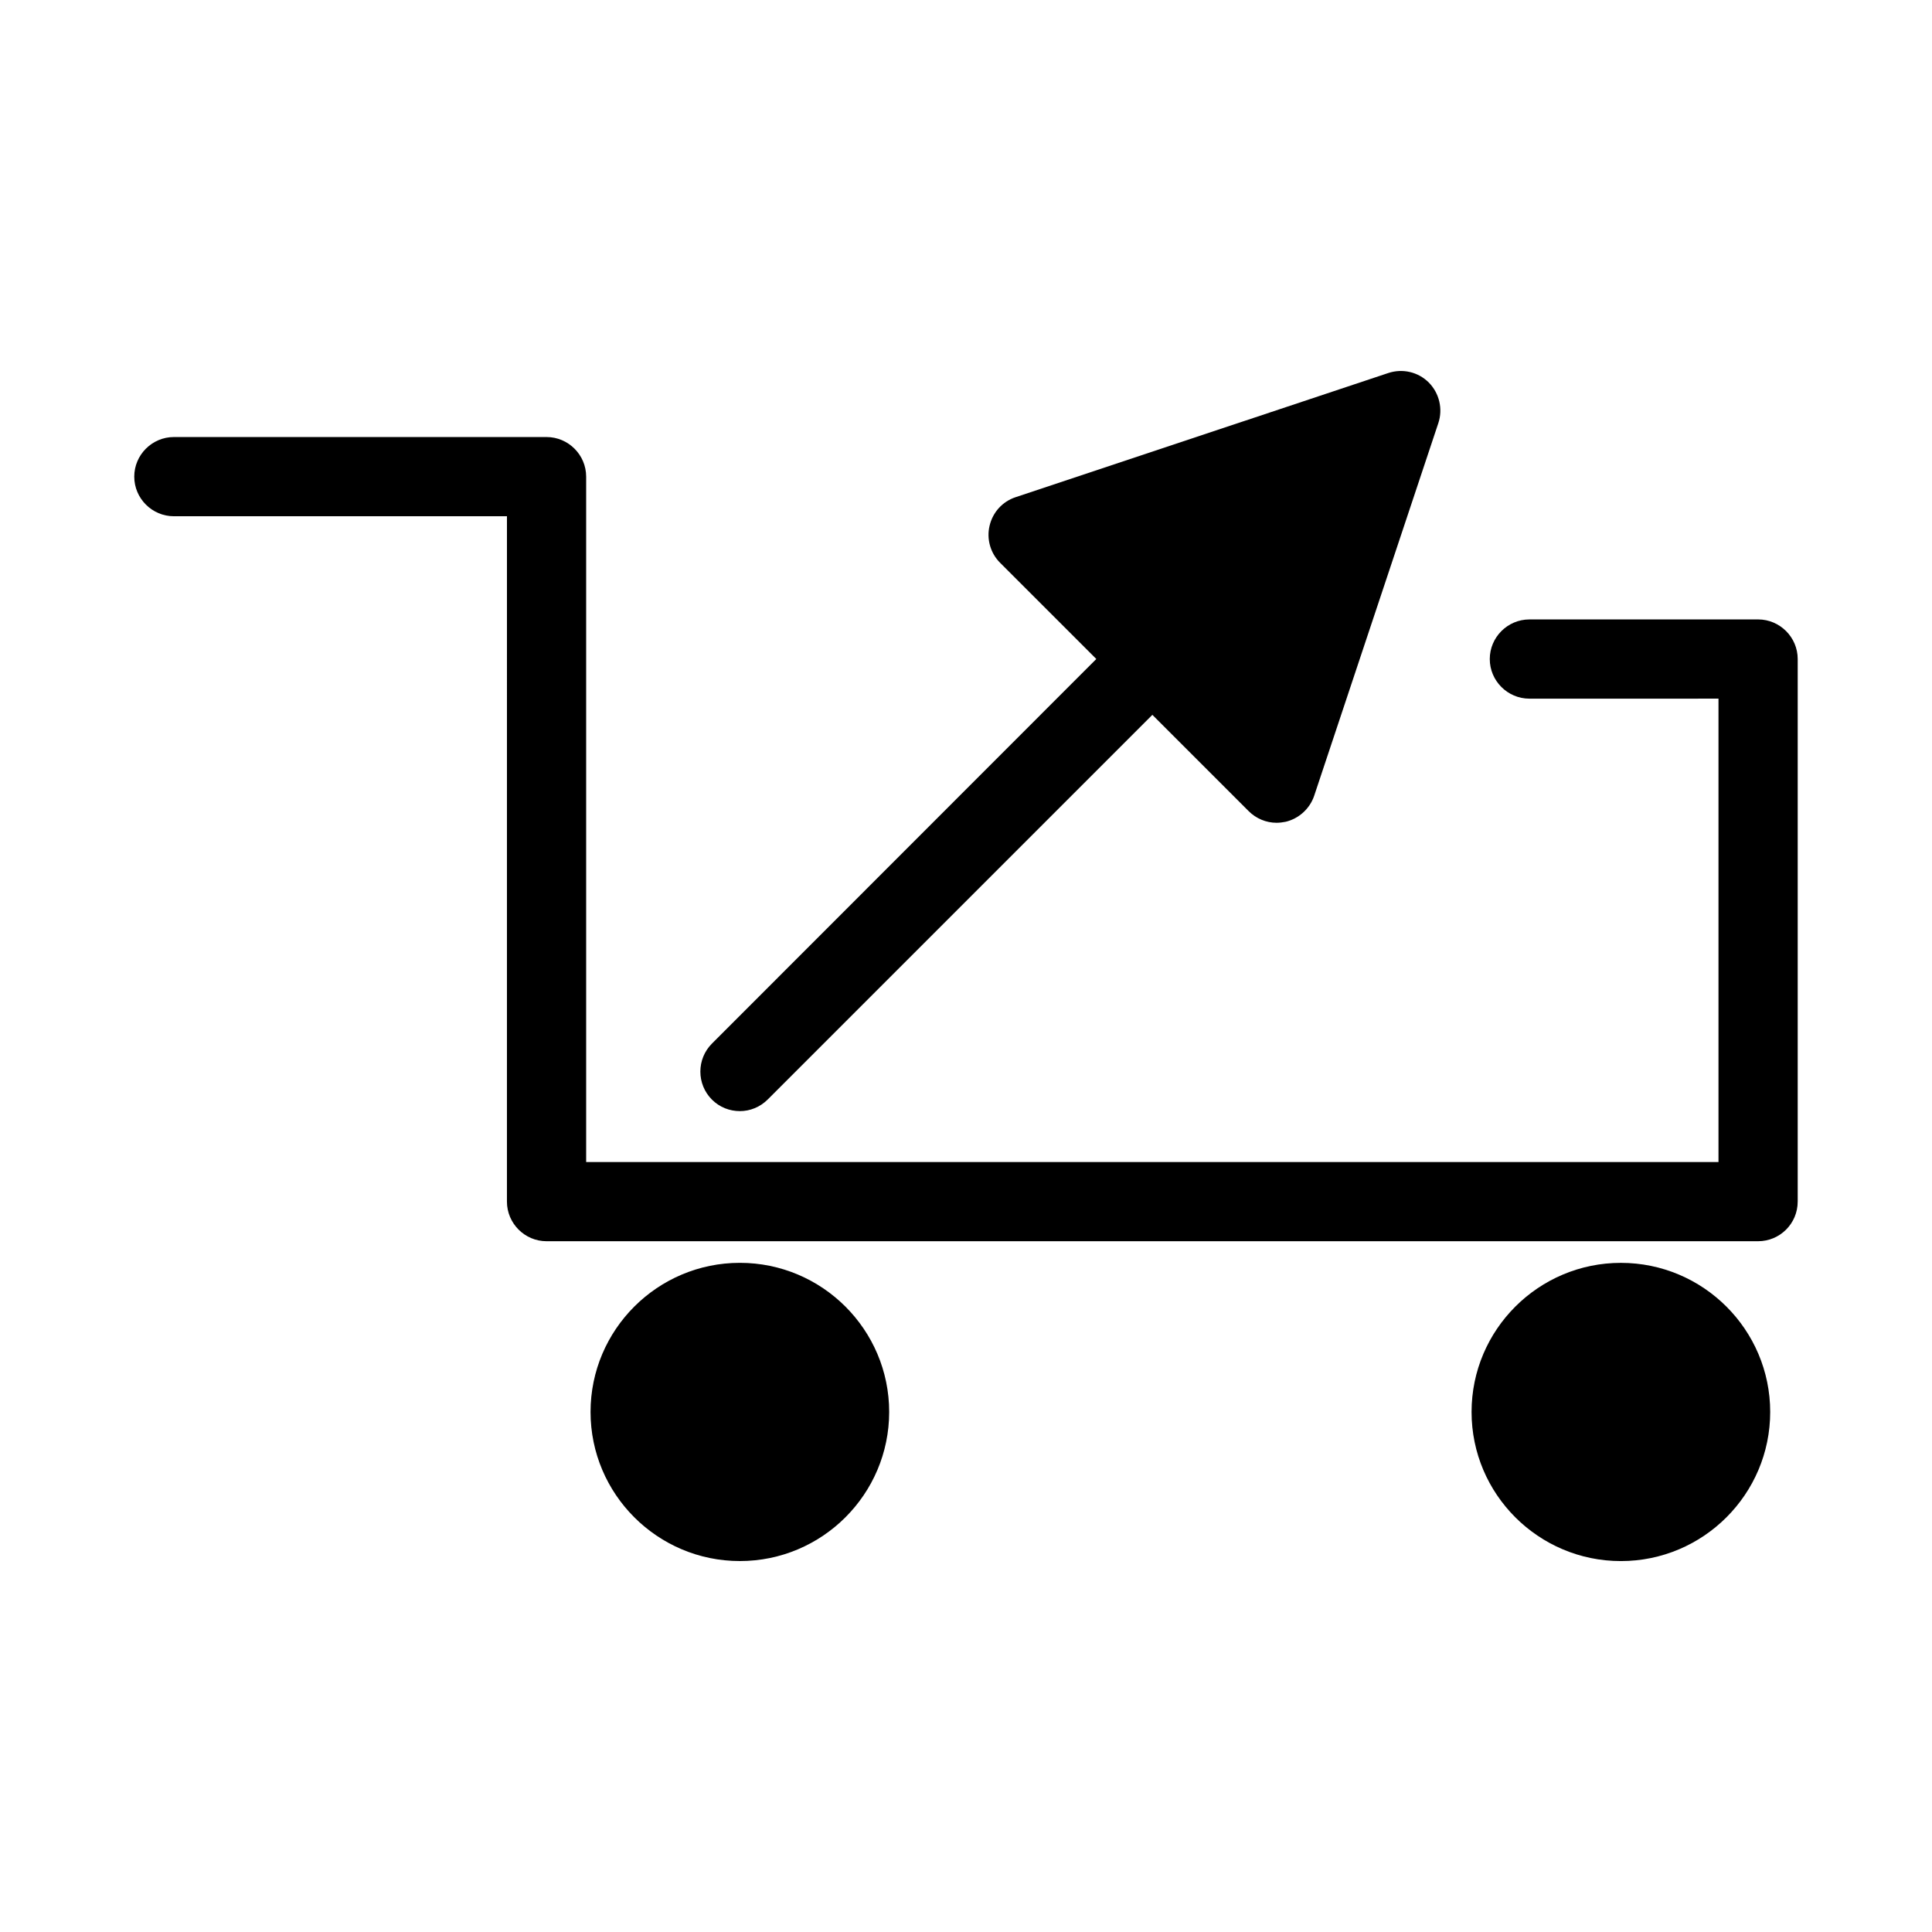 <?xml version="1.0" encoding="UTF-8"?>
<!-- Uploaded to: ICON Repo, www.iconrepo.com, Generator: ICON Repo Mixer Tools -->
<svg fill="#000000" width="800px" height="800px" version="1.1" viewBox="144 144 512 512" xmlns="http://www.w3.org/2000/svg">
 <g>
  <path d="m340.07 438.46c2.676 0 5.352-1.051 7.398-3.098l101.92-101.92 25.504 25.504c1.996 1.996 4.672 3.098 7.398 3.098 0.789 0 1.625-0.105 2.414-0.262 3.516-0.84 6.402-3.465 7.559-6.875l32.906-98.77c1.258-3.777 0.262-7.926-2.519-10.758-2.832-2.832-6.981-3.777-10.758-2.519l-98.77 32.906c-3.465 1.156-6.035 3.988-6.875 7.559-0.84 3.516 0.211 7.242 2.781 9.812l25.504 25.504-101.86 101.92c-4.094 4.094-4.094 10.758 0 14.852 2.047 2.047 4.723 3.043 7.398 3.043z"/>
  <path d="m620.41 462.45v-143.8c0-5.773-4.723-10.496-10.496-10.496l-60.613 0.004c-5.773 0-10.496 4.723-10.496 10.496s4.723 10.496 10.496 10.496l50.117-0.004v122.8h-300.08v-181.63c0-5.773-4.723-10.496-10.496-10.496h-98.766c-5.773 0-10.496 4.723-10.496 10.496 0 5.773 4.723 10.496 10.496 10.496h88.273l-0.004 181.63c0 5.773 4.723 10.496 10.496 10.496h321.07c5.773 0 10.496-4.672 10.496-10.496z"/>
  <path d="m379.64 518.18c0-21.777-17.738-39.516-39.57-39.516-21.832 0-39.57 17.738-39.57 39.516s17.738 39.516 39.57 39.516c21.832 0.004 39.57-17.734 39.57-39.516z"/>
  <path d="m573.55 478.67c-21.832 0-39.57 17.738-39.57 39.516s17.738 39.516 39.57 39.516 39.57-17.738 39.57-39.516-17.738-39.516-39.57-39.516z"/>
 </g>
</svg>